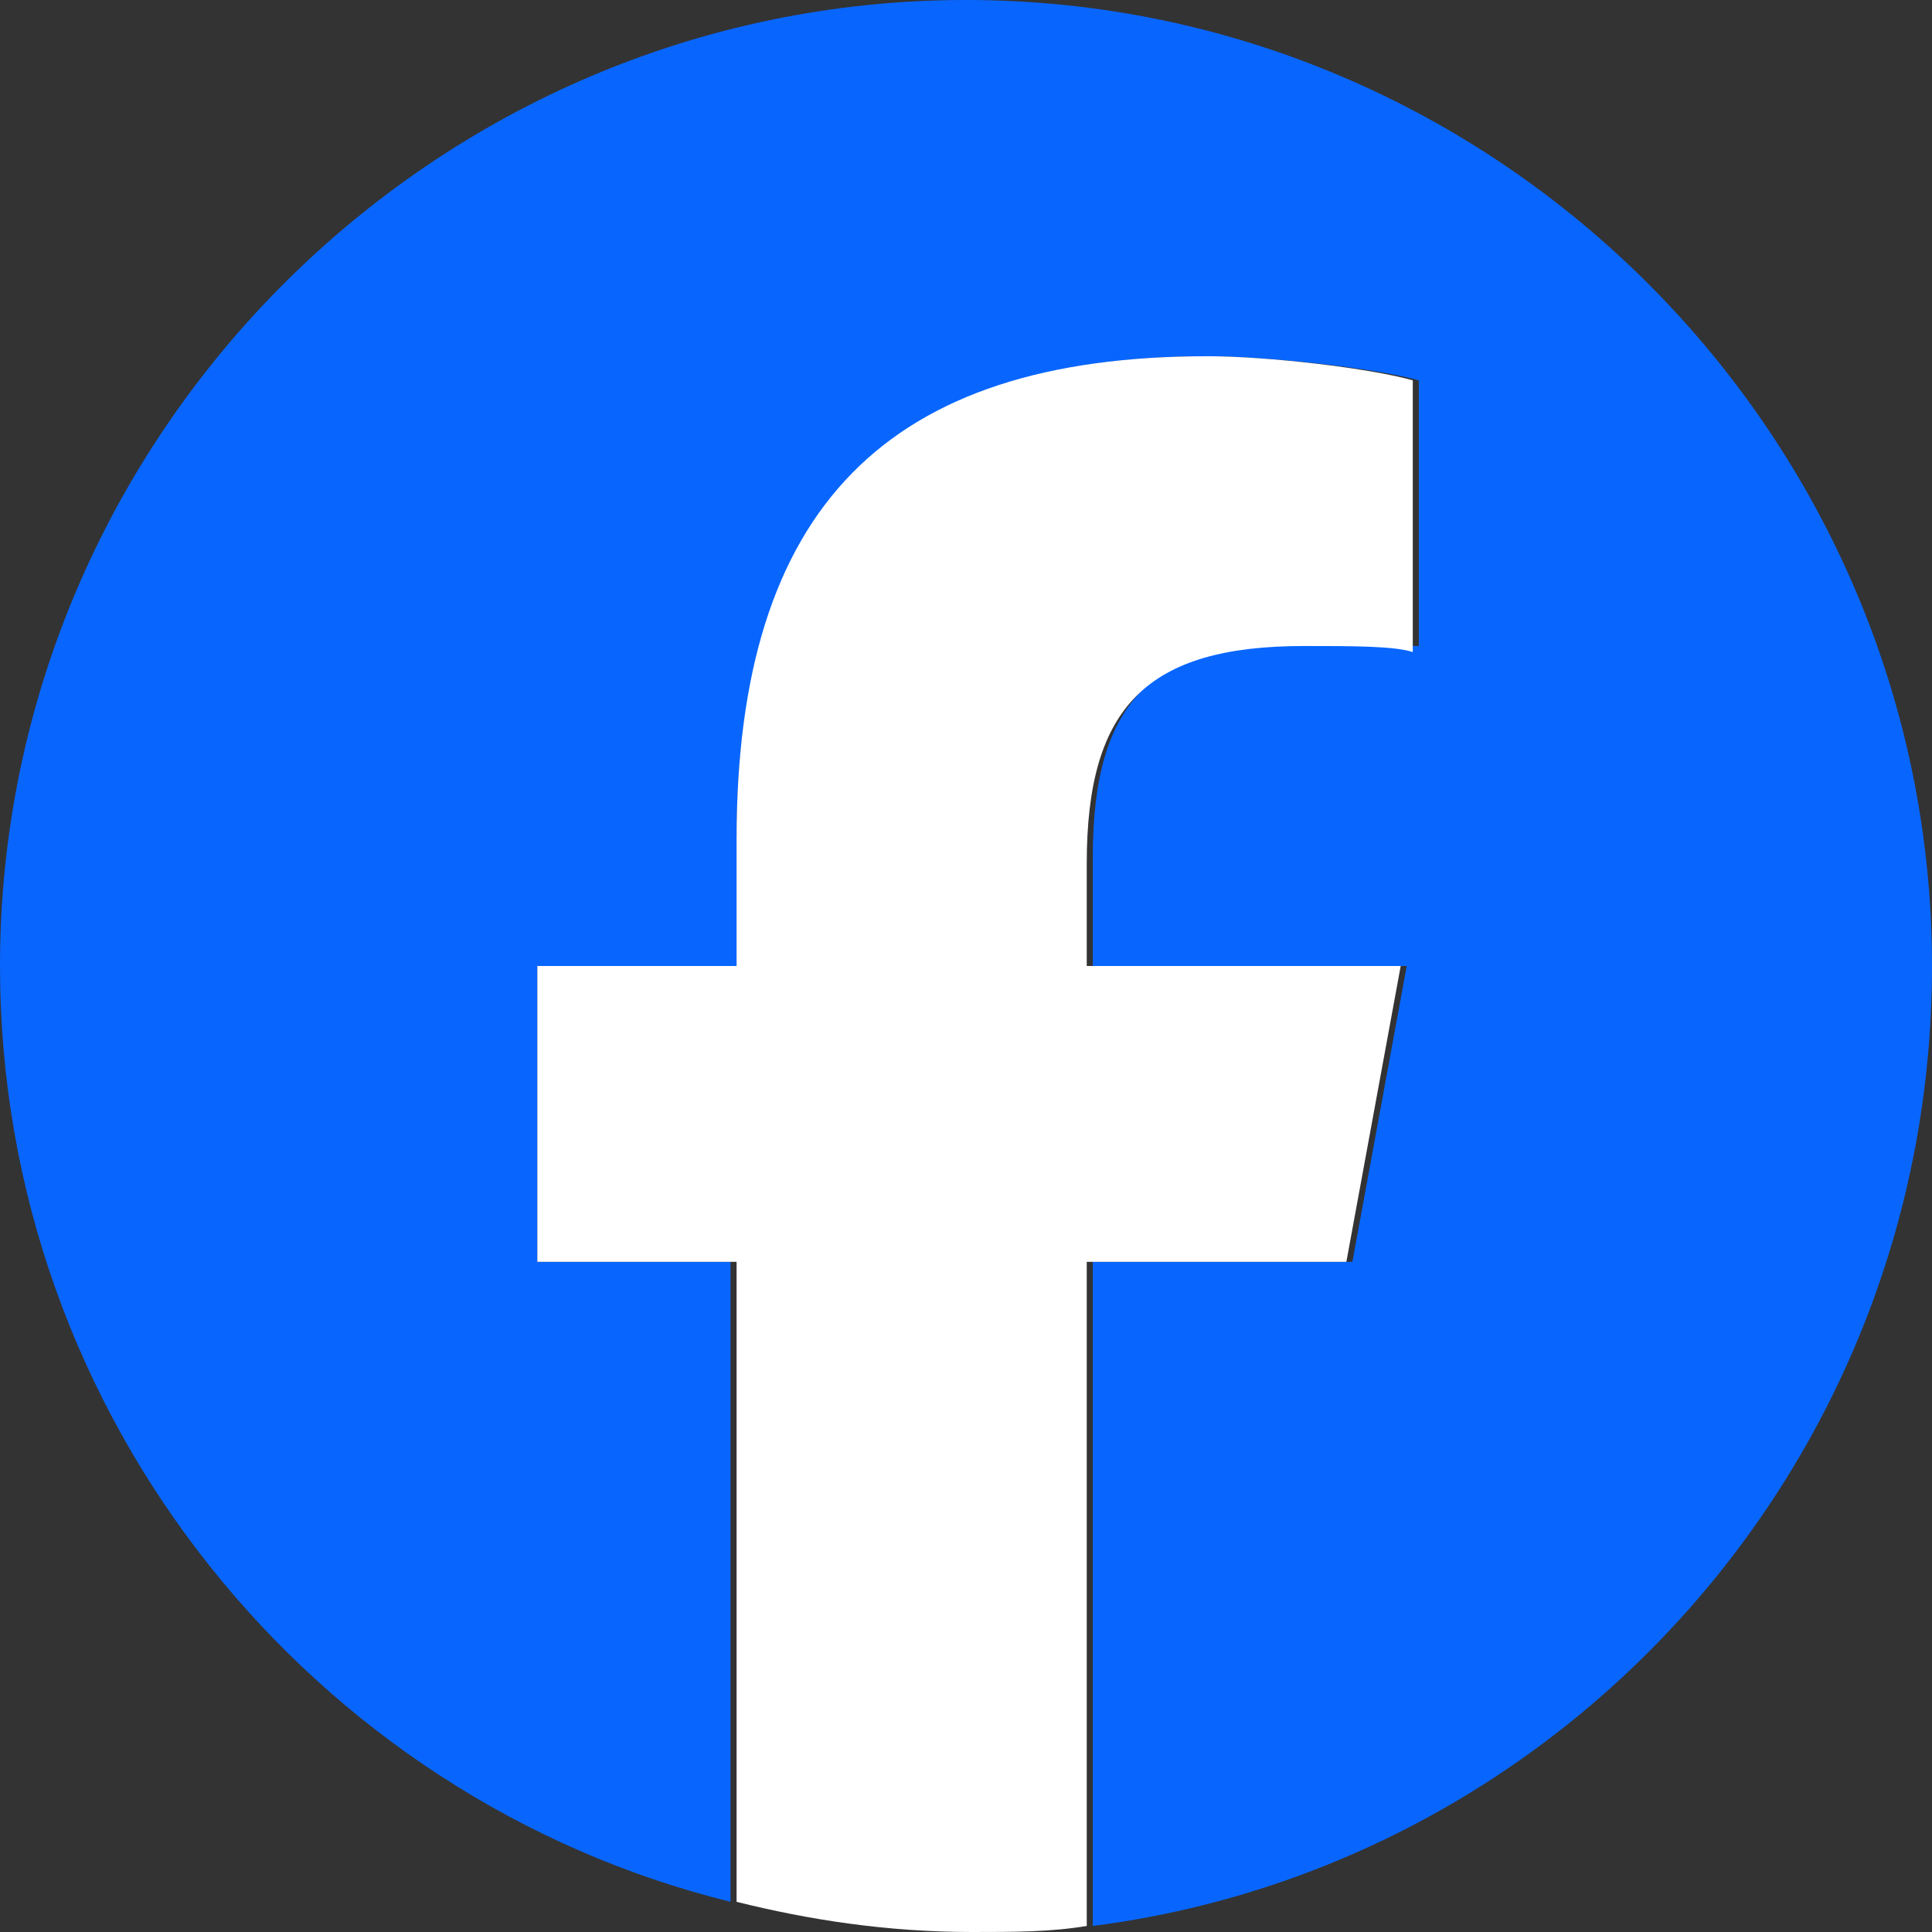 <?xml version="1.0" encoding="utf-8"?>
<!-- Generator: Adobe Illustrator 27.8.1, SVG Export Plug-In . SVG Version: 6.00 Build 0)  -->
<svg version="1.1" id="レイヤー_1" xmlns="http://www.w3.org/2000/svg" xmlns:xlink="http://www.w3.org/1999/xlink" x="0px"
	 y="0px" viewBox="0 0 32 32" style="enable-background:new 0 0 32 32;" xml:space="preserve">
<rect x="0" y="0" width="32" height="32" fill="#333333" stroke="none"/>
<style type="text/css">
	.st0{fill:#0866FF;}
	.st1{fill:#FFFFFF;}
</style>
<g id="Logo">
	<path id="Initiator" class="st0" d="M32,16c0-8.8-7.2-16-16-16S0,7.2,0,16c0,7.5,5.2,13.8,12.1,15.5V20.9H8.9V16h3.3v-2.1
		c0-5.4,2.5-8,7.8-8c1,0,2.8,0.2,3.5,0.4v4.4c-0.4,0-1-0.1-1.8-0.1c-2.6,0-3.6,1-3.6,3.6V16h5.2l-0.9,4.9h-4.3v11
		C25.9,30.9,32,24.2,32,16z"/>
	<path id="F" class="st1" d="M22.3,20.9l0.9-4.9h-5.2v-1.7c0-2.6,1-3.6,3.6-3.6c0.8,0,1.5,0,1.8,0.1V6.3C22.7,6.1,21,5.9,20,5.9
		c-5.3,0-7.8,2.5-7.8,8V16H8.9v4.9h3.3v10.6c1.2,0.3,2.5,0.5,3.9,0.5c0.7,0,1.3,0,1.9-0.1v-11H22.3z"/>
</g>
</svg>
